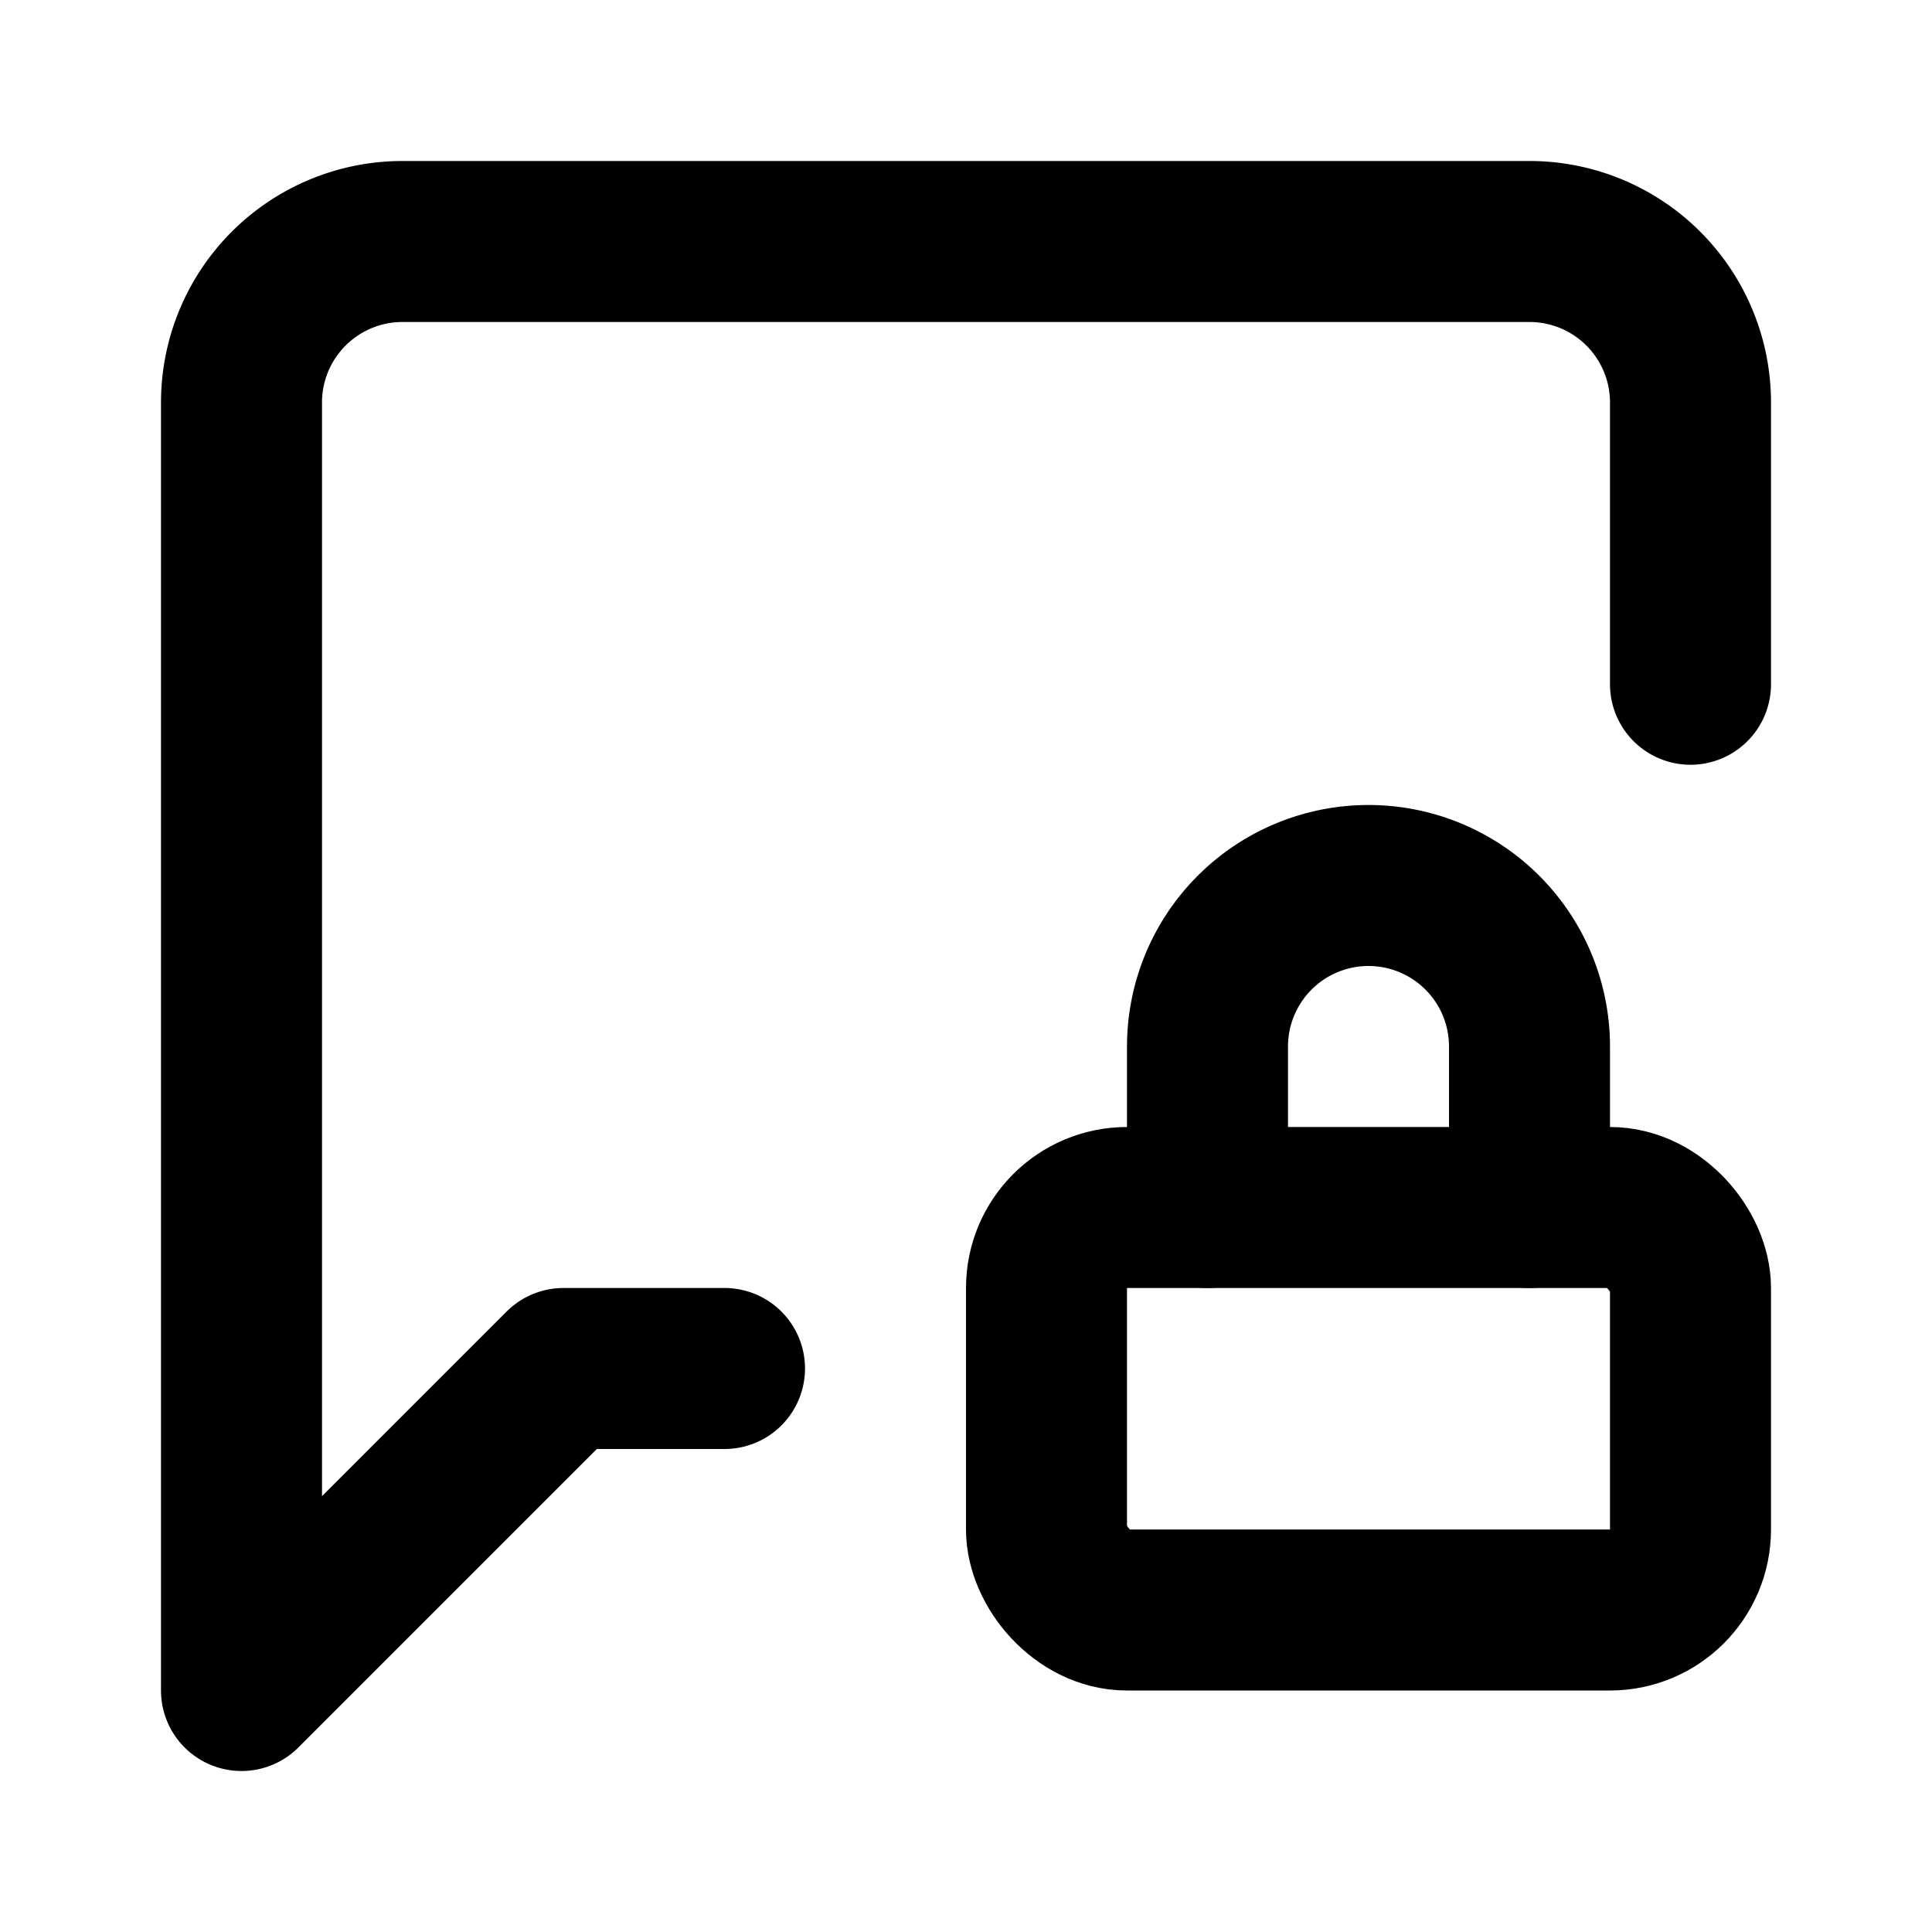 <svg
  xmlns="http://www.w3.org/2000/svg"
  width="24"
  height="24"
  viewBox="0 0 24 24"
  fill="none"
  stroke="currentColor"
  stroke-width="2"
  stroke-linecap="round"
  stroke-linejoin="round"
>
  <path d="M19 15v-2a2 2 0 1 0-4 0v2" />
  <path d="M9 17H7l-4 4V5a2 2 0 0 1 2-2h14a2 2 0 0 1 2 2v3.5" />
  <rect x="13" y="15" width="8" height="5" rx="1" />
</svg>
